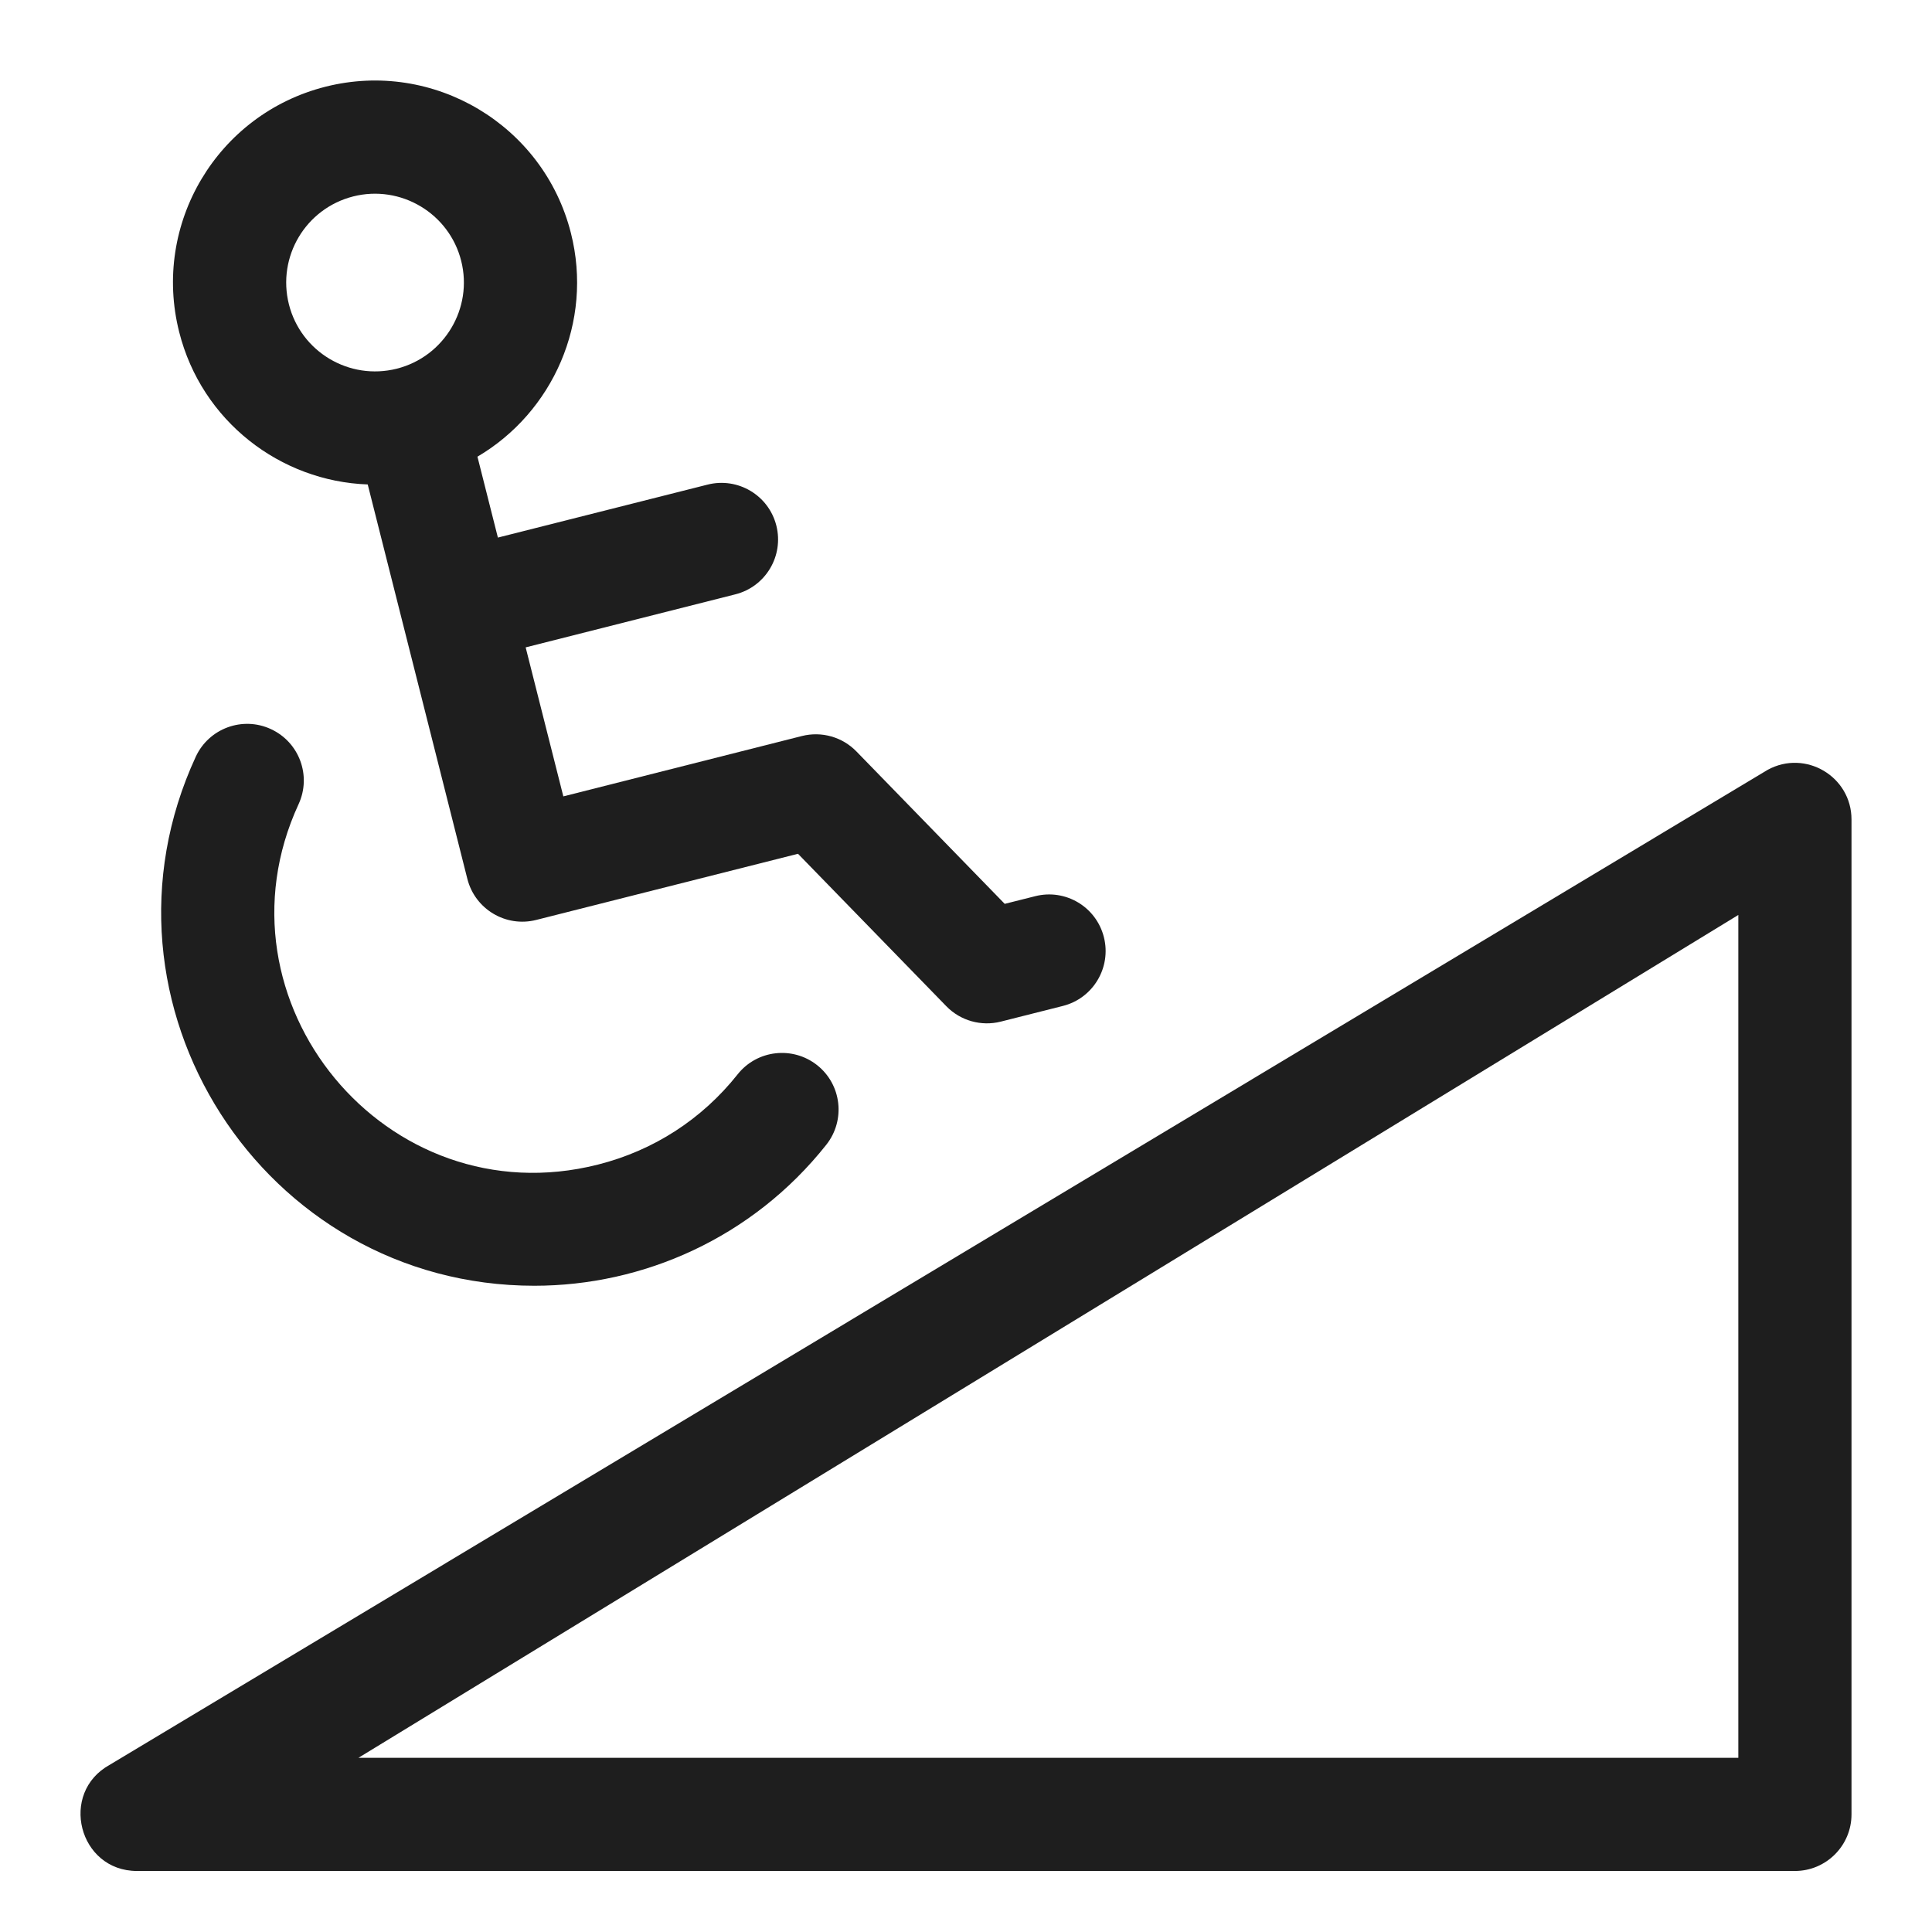 <svg width="24" height="24" viewBox="0 0 24 24" fill="none" xmlns="http://www.w3.org/2000/svg">
<path d="M21.959 9.563L1.365 21.922C0.729 22.27 0.977 23.242 1.702 23.242H22.297C22.685 23.242 23 22.927 23 22.539V10.18C23 9.646 22.428 9.307 21.959 9.563ZM21.594 21.836H4.453L21.594 11.366V21.836Z" fill="#1E1E1E"/>
<path d="M6.638 15.972C7.986 15.972 9.344 15.381 10.265 14.22C10.506 13.915 10.455 13.473 10.151 13.232C9.846 12.991 9.404 13.042 9.163 13.346C8.72 13.904 8.12 14.292 7.428 14.467C4.795 15.133 2.581 12.431 3.709 9.99C3.872 9.637 3.718 9.22 3.365 9.057C3.013 8.894 2.595 9.048 2.432 9.4C1.017 12.462 3.266 15.972 6.638 15.972Z" fill="#1E1E1E"/>
<path d="M4.568 6.018L5.806 10.919C5.902 11.295 6.284 11.523 6.66 11.428L9.913 10.606L11.756 12.5C11.932 12.681 12.191 12.752 12.432 12.691L13.204 12.496C13.58 12.401 13.808 12.018 13.713 11.642C13.618 11.265 13.236 11.037 12.859 11.133L12.481 11.228L10.639 9.335C10.463 9.154 10.206 9.082 9.962 9.143L6.998 9.893L6.53 8.042L9.135 7.383C9.511 7.288 9.739 6.906 9.644 6.529C9.549 6.153 9.167 5.925 8.79 6.02L6.185 6.678L5.931 5.673C6.867 5.122 7.372 4 7.092 2.895C6.753 1.553 5.386 0.738 4.044 1.077C2.699 1.417 1.886 2.78 2.226 4.125C2.505 5.231 3.482 5.979 4.568 6.018ZM4.388 2.44C4.977 2.291 5.58 2.649 5.729 3.24C5.878 3.83 5.519 4.431 4.929 4.58C4.339 4.729 3.738 4.371 3.589 3.781C3.44 3.189 3.797 2.59 4.388 2.44Z" fill="#1E1E1E"/>
</svg>

